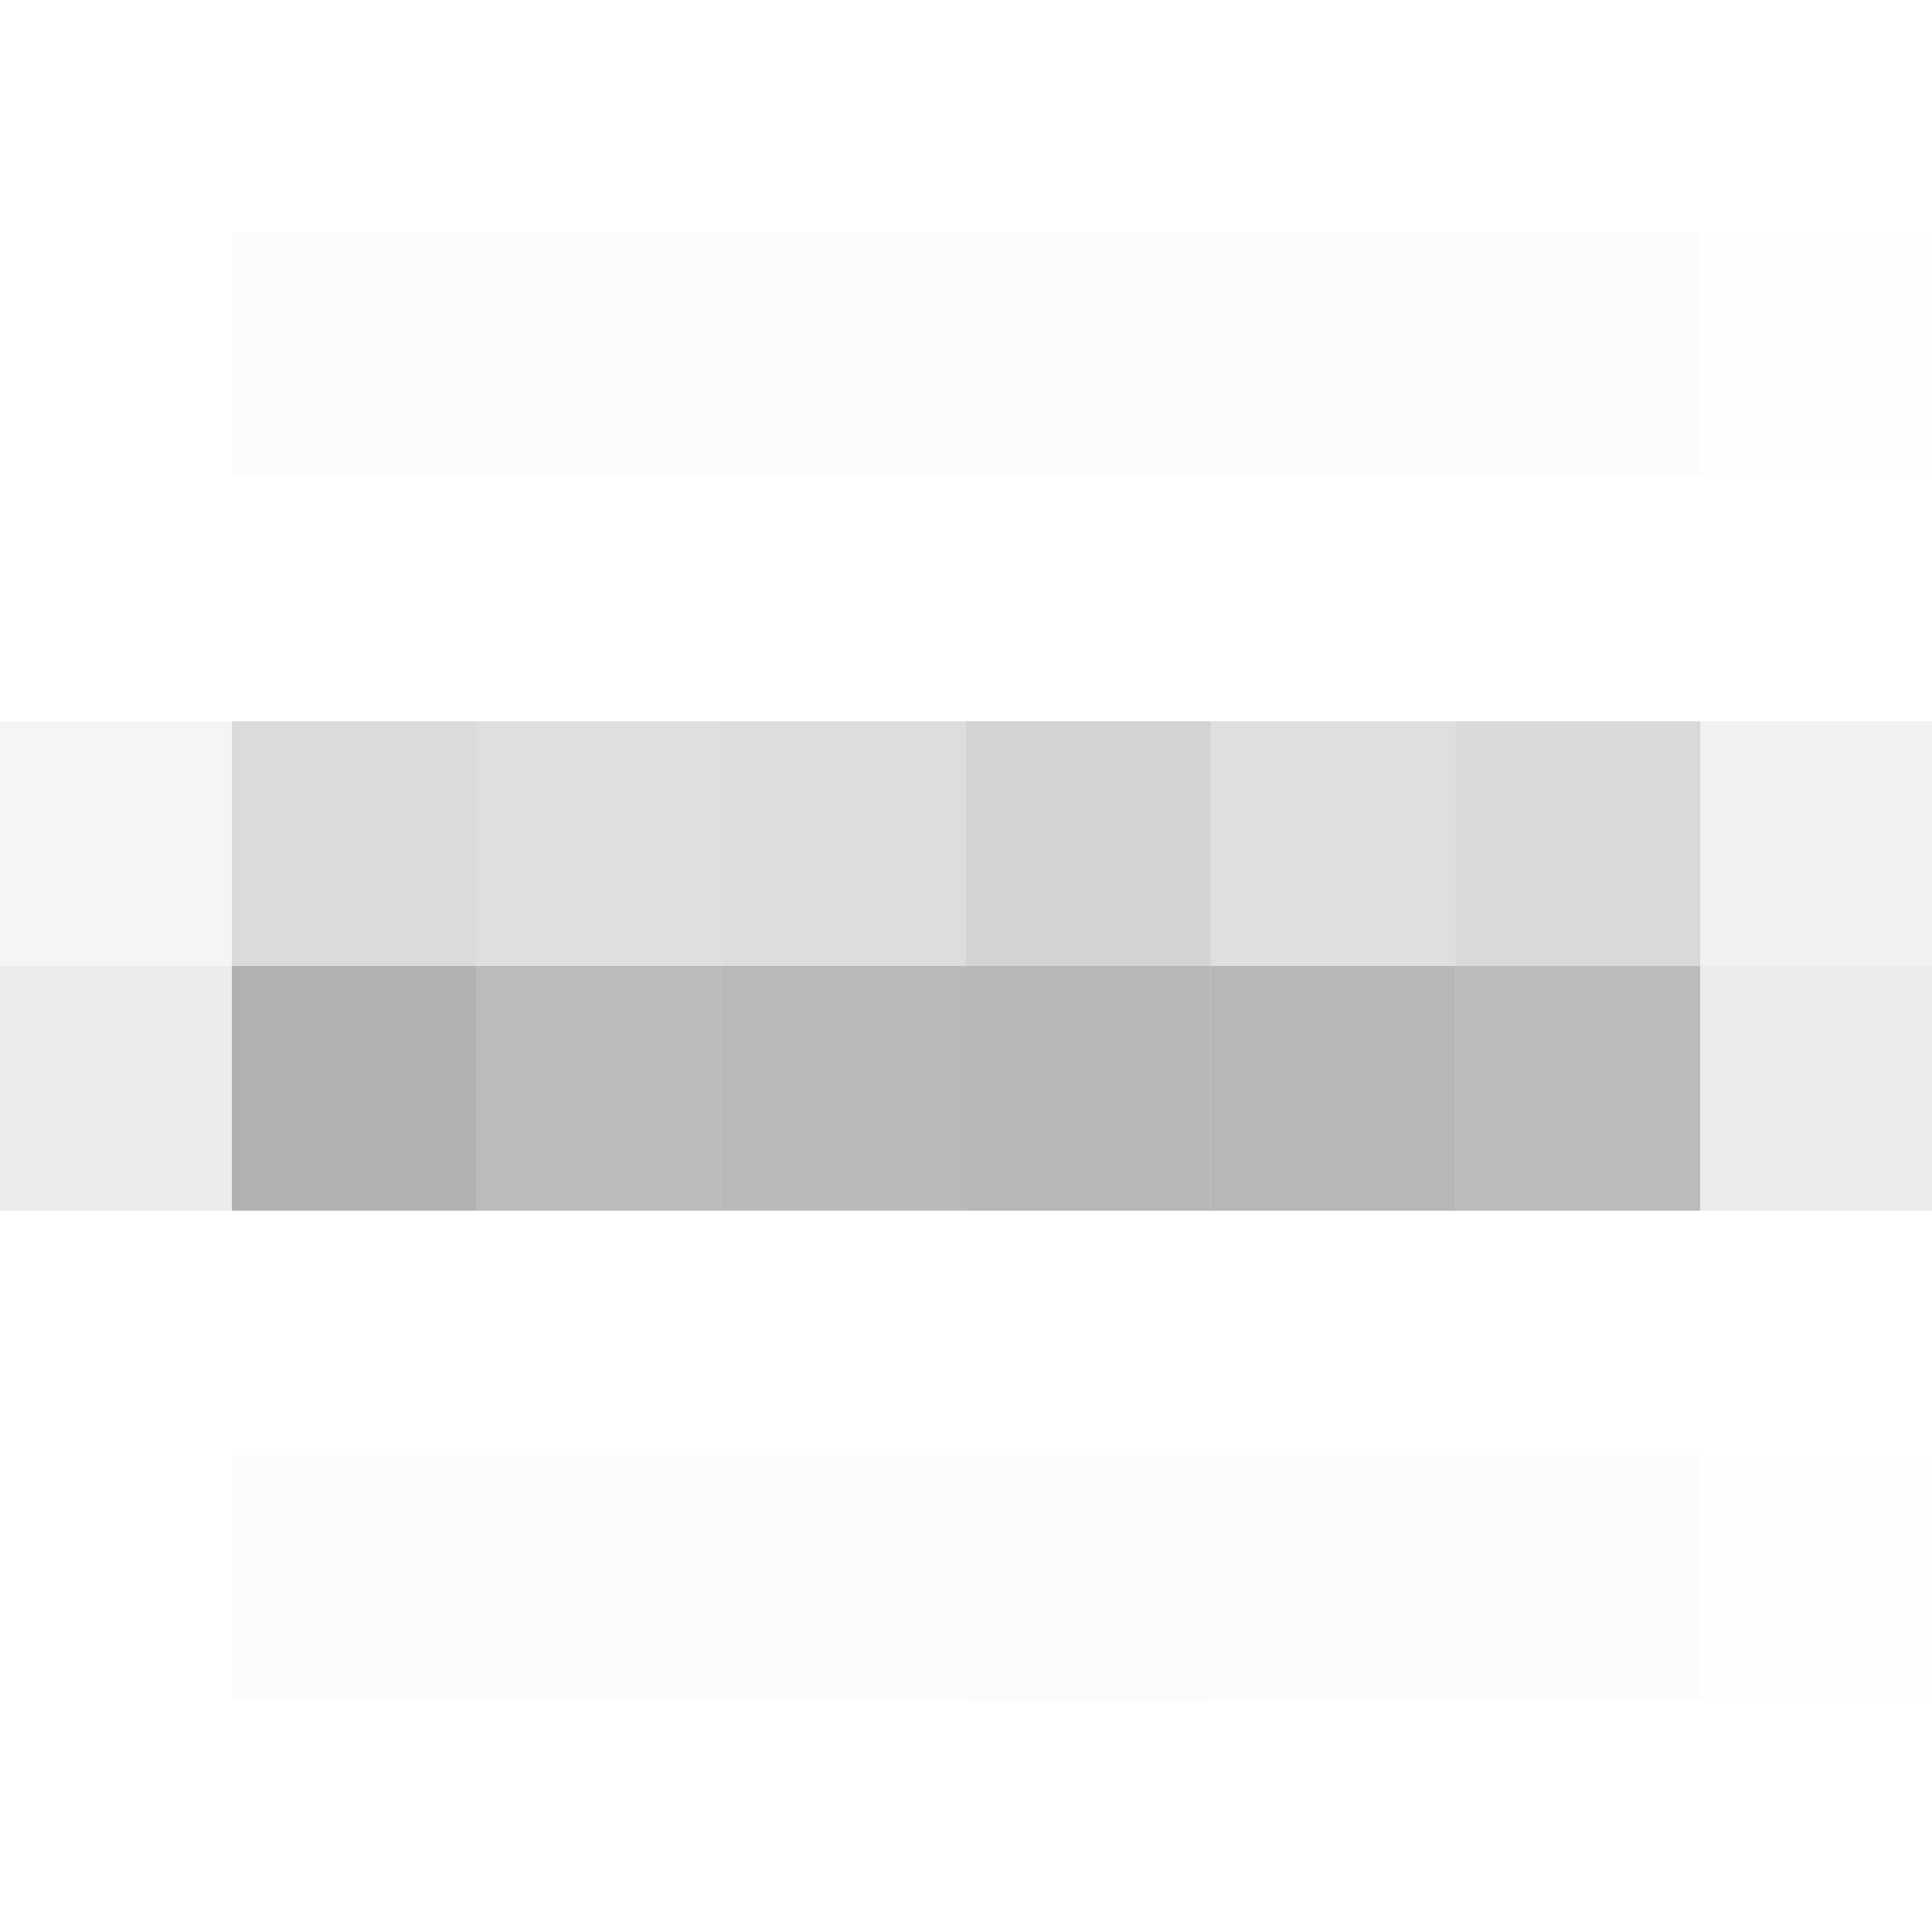 <svg xmlns="http://www.w3.org/2000/svg" width="300" height="300"><g filter="blur(12px)"><path fill="rgba(127,127,127,0.02)" d="M36 36h38v38H36zm38 0h38v38H74zm38 0h38v38h-38zm38 0h38v38h-38zm38 0h38v38h-38z"/><path fill="rgba(102,102,102,0.02)" d="M226 36h38v38h-38z"/><path fill="rgba(127,127,127,0.01)" d="M264 36h76v38h-76z"/><path fill="rgba(127,127,127,0.08)" d="M-40 112h76v38h-76z"/><path fill="rgba(99,99,99,0.23)" d="M36 112h38v38H36z"/><path fill="rgba(109,109,109,0.22)" d="M74 112h38v38H74z"/><path fill="rgba(100,100,100,0.22)" d="M112 112h38v38h-38z"/><path fill="rgba(106,106,106,0.29)" d="M150 112h38v38h-38z"/><path fill="rgba(111,111,111,0.22)" d="M188 112h38v38h-38z"/><path fill="rgba(120,120,120,0.28)" d="M226 112h38v38h-38z"/><path fill="rgba(151,151,151,0.13)" d="M264 112h76v38h-76z"/><path fill="rgba(142,142,142,0.17)" d="M-40 150h76v38h-76z"/><path fill="rgba(124,124,124,0.59)" d="M36 150h38v38H36z"/><path fill="rgba(131,131,131,0.55)" d="M74 150h38v38H74z"/><path fill="rgba(131,131,131,0.56)" d="M112 150h38v38h-38z"/><path fill="rgba(135,135,135,0.59)" d="M150 150h38v38h-38z"/><path fill="rgba(123,123,123,0.54)" d="M188 150h38v38h-38z"/><path fill="rgba(139,139,139,0.58)" d="M226 150h38v38h-38z"/><path fill="rgba(186,186,186,0.28)" d="M264 150h76v38h-76z"/><path fill="rgba(127,127,127,0.02)" d="M36 226h38v38H36zm38 0h38v38H74zm38 0h38v38h-38z"/><path fill="rgba(63,63,63,0.02)" d="M150 226h38v38h-38z"/><path fill="rgba(127,127,127,0.02)" d="M188 226h38v38h-38zm38 0h38v38h-38z"/><path fill="rgba(127,127,127,0.01)" d="M264 226h76v38h-76z"/></g></svg>